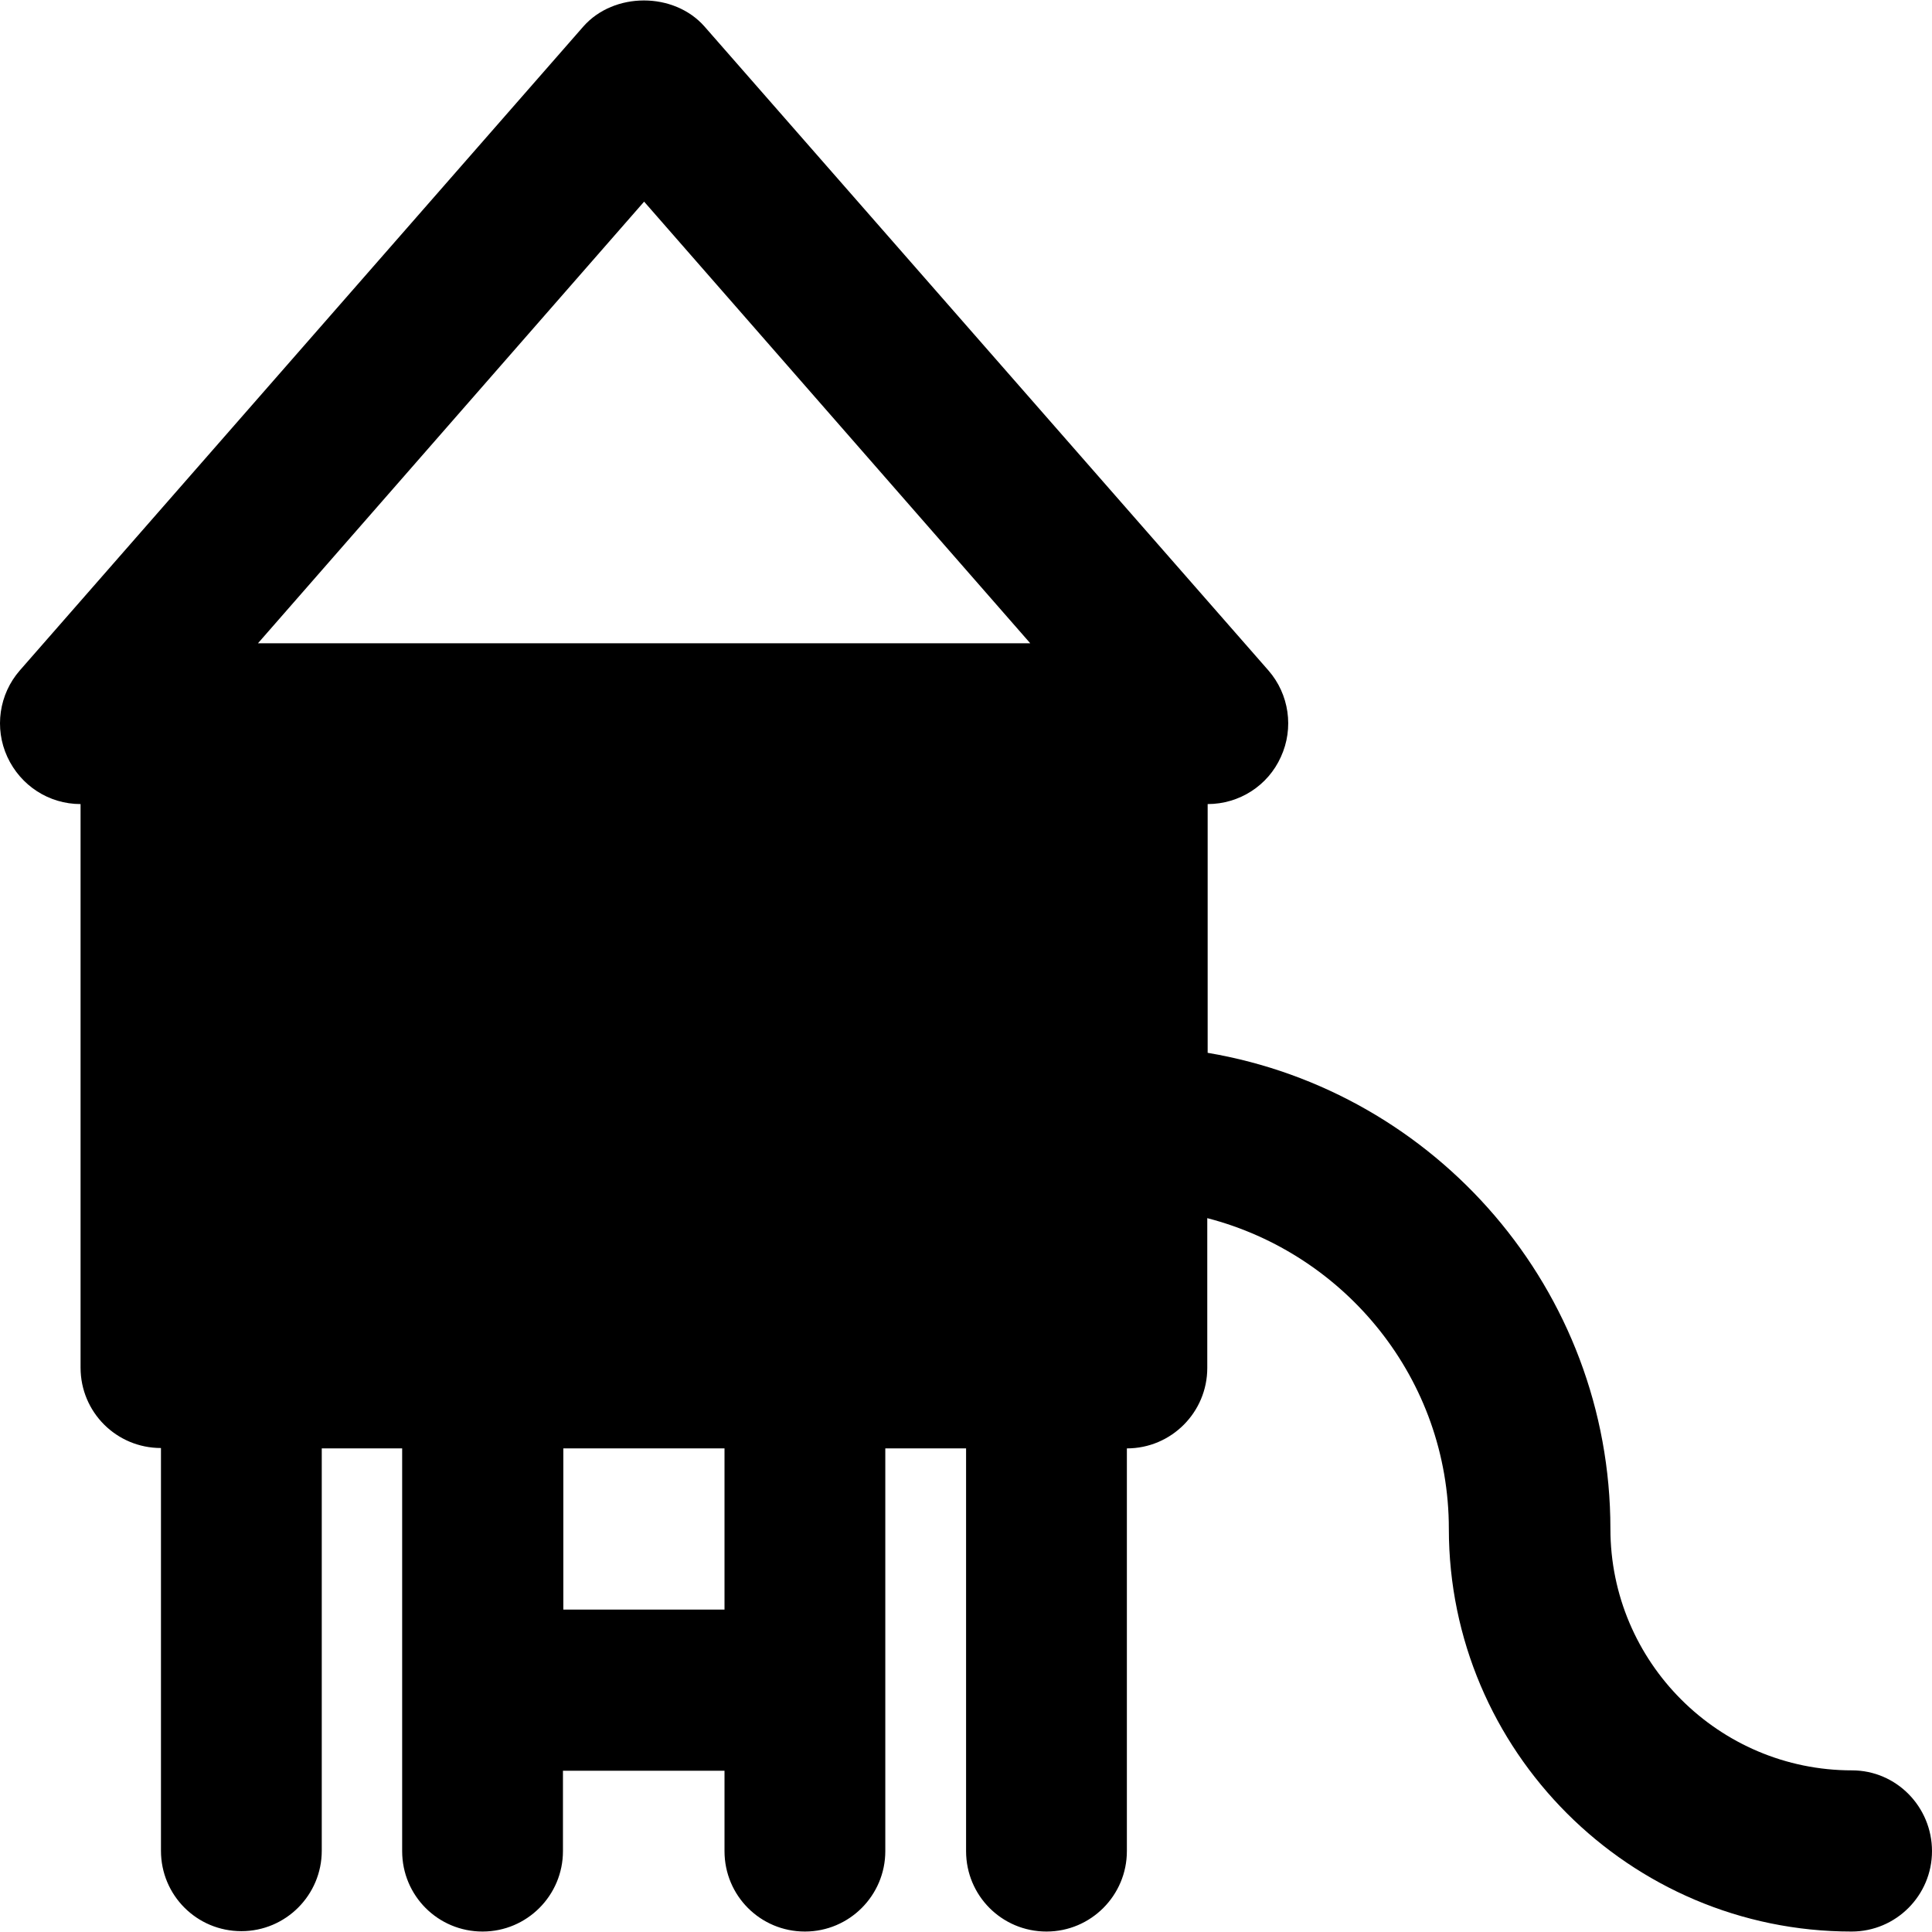 <?xml version="1.0" encoding="iso-8859-1"?>
<!-- Uploaded to: SVG Repo, www.svgrepo.com, Generator: SVG Repo Mixer Tools -->
<svg fill="#000000" height="800px" width="800px" version="1.1" id="Layer_1" xmlns="http://www.w3.org/2000/svg" xmlns:xlink="http://www.w3.org/1999/xlink" 
	 viewBox="0 0 511.844 511.844" xml:space="preserve">
<g>
	<g>
		<path d="M490.644,469.022c-35.3,0-64-28.7-64-64c0-63.3-46.2-115.9-106.7-126.1v-65.9c8.4,0,16-4.9,19.4-12.5
			c3.5-7.6,2.2-16.6-3.3-22.9l-149.4-170.6c-8.1-9.2-24-9.2-32.1,0l-149.3,170.6c-5.5,6.3-6.8,15.3-3.3,22.9s11,12.5,19.4,12.5
			v149.3c0,11.8,9.5,21.3,21.3,21.3v106.7c0,11.8,9.5,21.3,21.3,21.3s21.3-9.6,21.3-21.3v-106.6h21.3v106.7
			c0,11.8,9.5,21.3,21.3,21.3c11.8,0,21.3-9.6,21.3-21.3v-21.3h42.8v21.3c0,11.8,9.5,21.3,21.3,21.3c11.8,0,21.3-9.6,21.3-21.3
			v-106.7h21.4v106.7c0,11.8,9.5,21.3,21.3,21.3s21.3-9.6,21.3-21.3v-106.7c11.8,0,21.3-9.6,21.3-21.3v-39.7
			c36.7,9.5,64,42.7,64,82.3c0,58.8,47.9,106.7,106.7,106.7c11.8,0,21.3-9.6,21.3-21.3
			C511.844,478.722,502.444,469.022,490.644,469.022z M191.944,426.422h-42.7v-42.7h42.7V426.422z M68.344,170.422l102.3-117
			l102.3,117H68.344z"/>
	</g>
</g>
</svg>